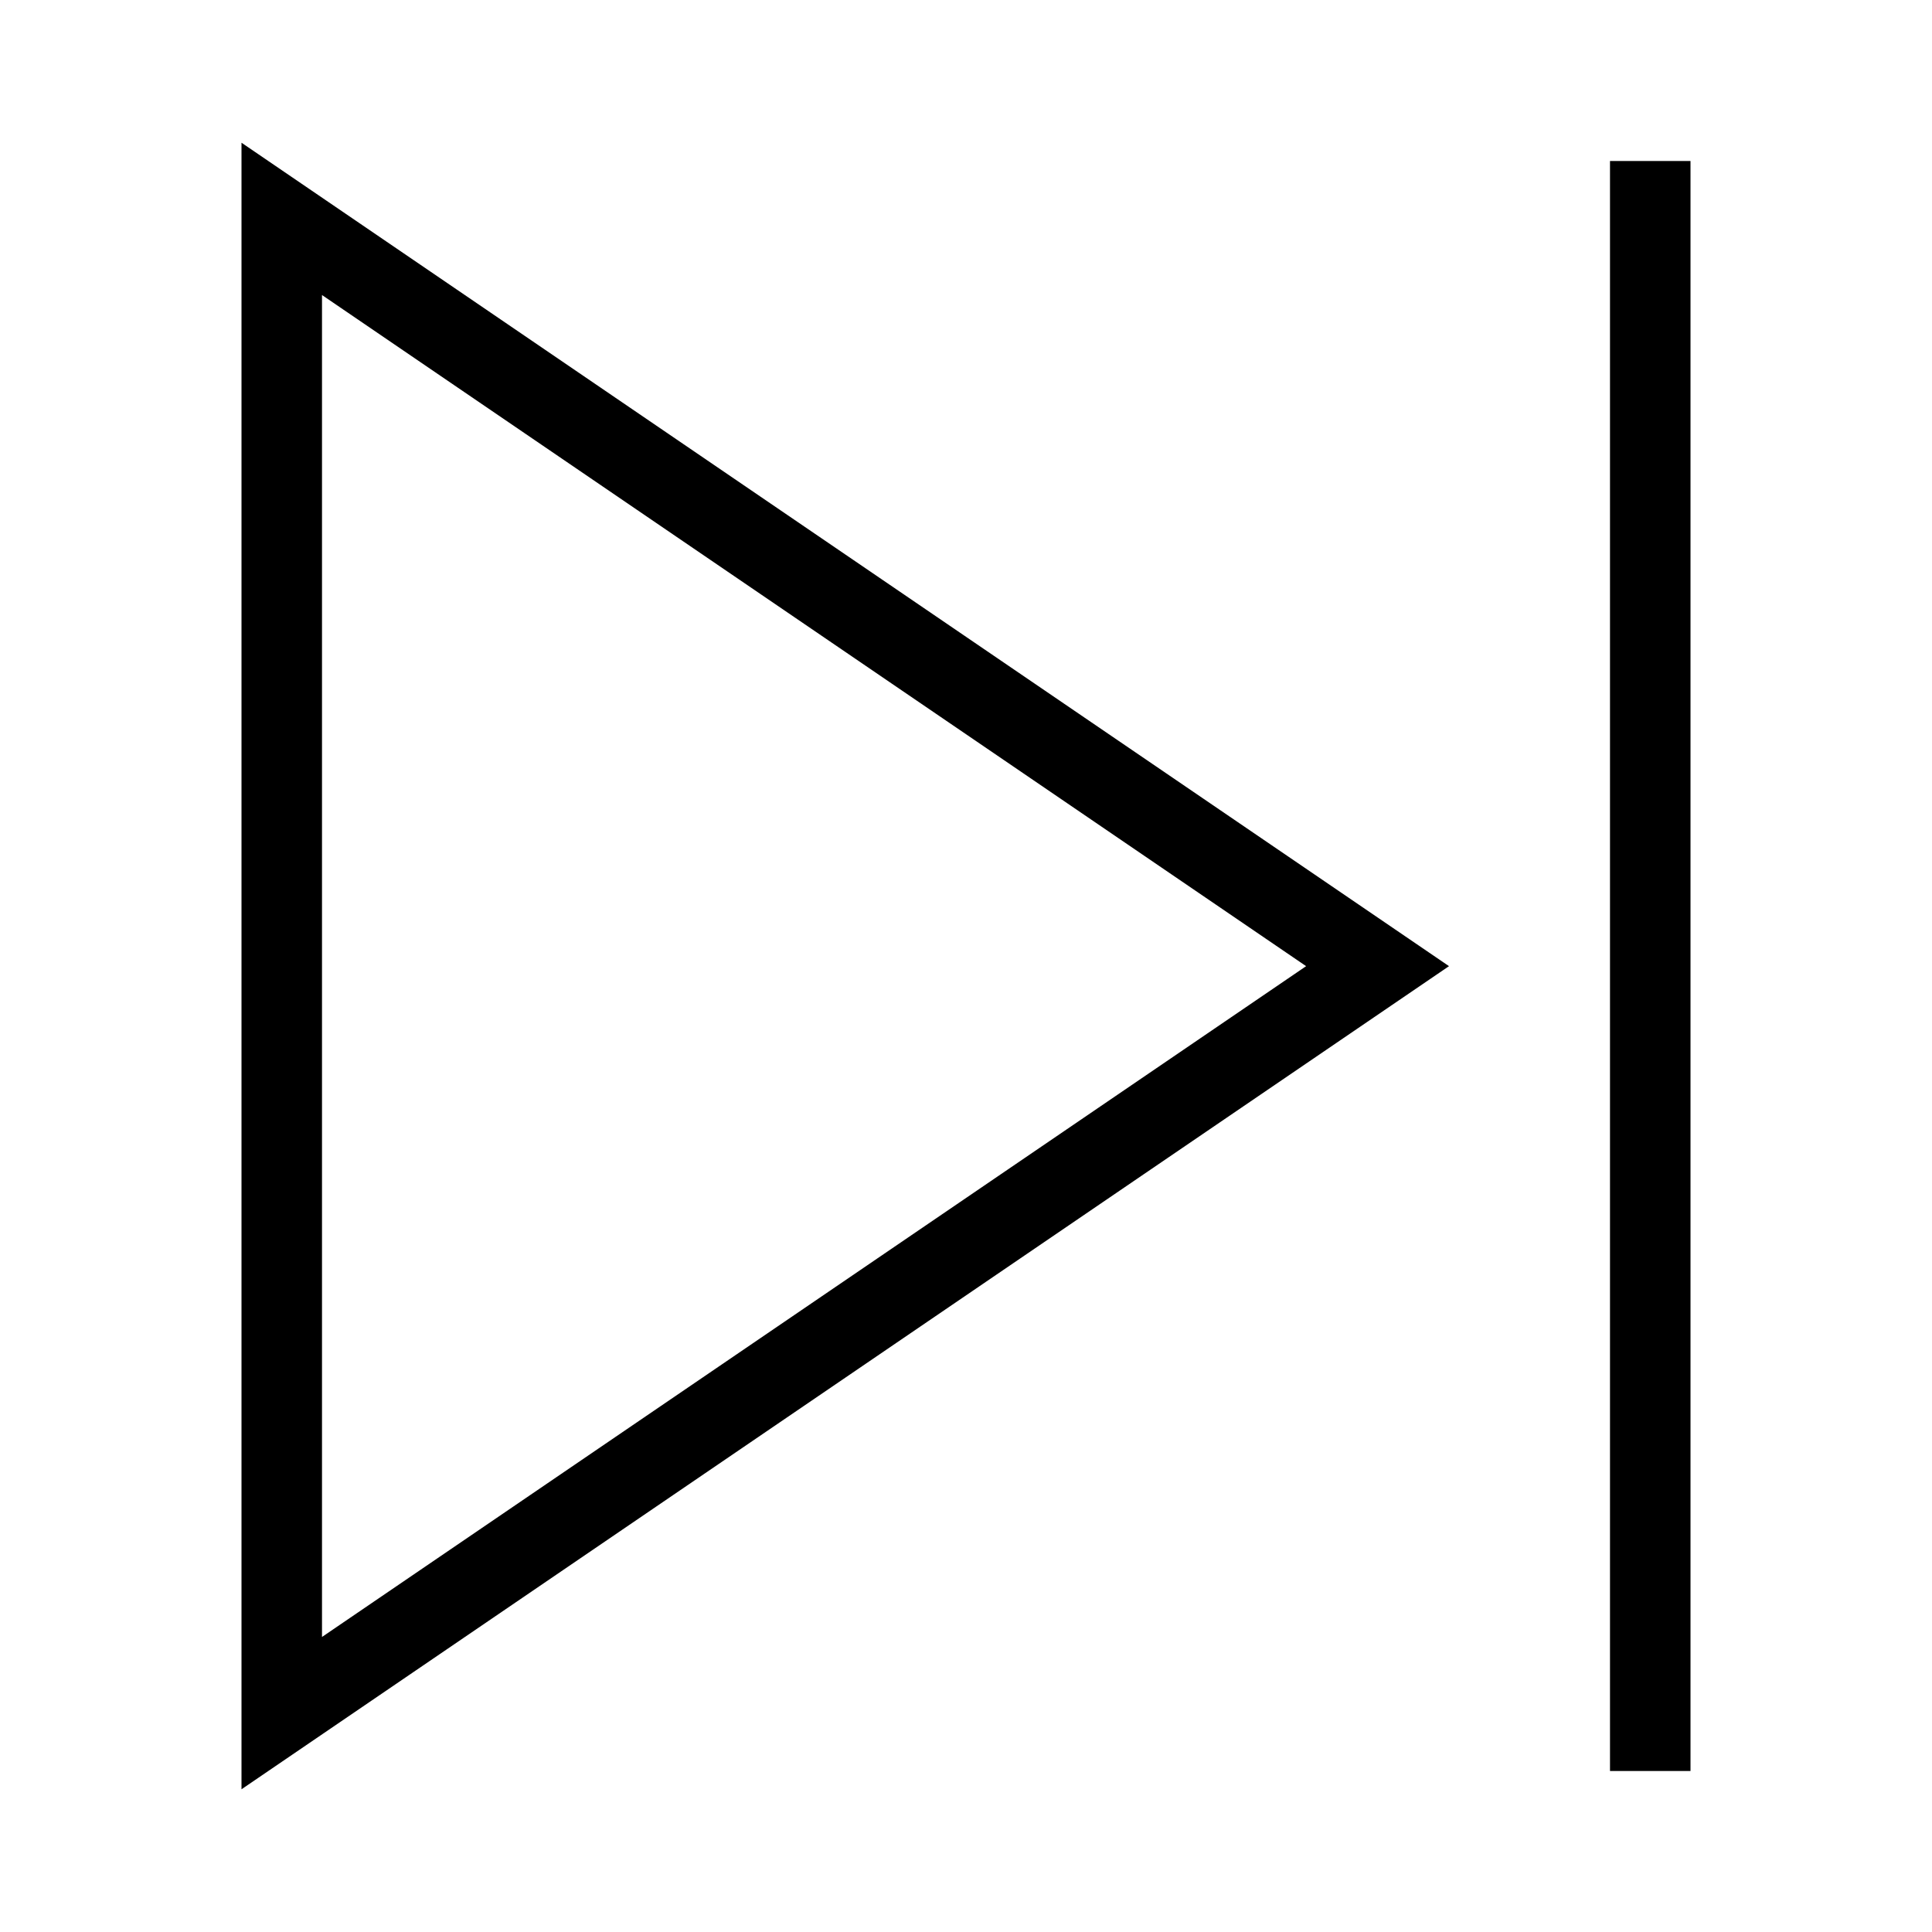 <?xml version="1.0" encoding="utf-8"?><!-- Uploaded to: SVG Repo, www.svgrepo.com, Generator: SVG Repo Mixer Tools -->
<svg width="800px" height="800px" viewBox="0 0 24 24" xmlns="http://www.w3.org/2000/svg"><path d="M3 1.773v20.454l15-10.225zm1 1.892l12.225 8.337L4 20.335zM21 22h-1V2h1z"/><path fill="none" d="M0 0h24v24H0z"/></svg>